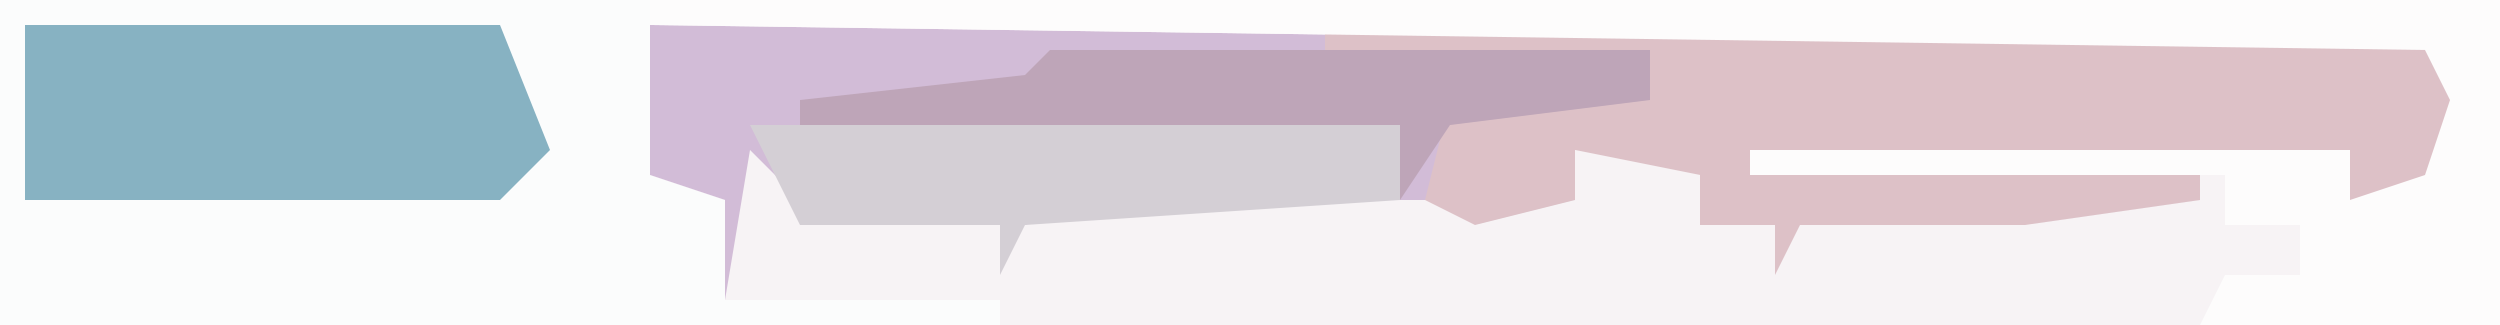 <?xml version="1.0" encoding="UTF-8"?>
<svg version="1.1" xmlns="http://www.w3.org/2000/svg" width="100" height="13">
<path d="M0,0 L100,0 L100,13 L0,13 Z " fill="#D2BCD7" transform="translate(0,0)"/>
<path d="M0,0 L74,0 L74,13 L14,13 L3,12 L4,6 L6,8 L15,9 L18,8 L37,8 L37,6 L43,6 L42,9 L55,8 L44,7 L44,6 L68,6 L68,8 L71,7 L72,4 L71,2 L0,1 Z " fill="#F7F3F5" transform="translate(26,0)"/>
<path d="M0,0 L26,0 L26,7 L29,8 L29,12 L40,12 L40,13 L0,13 Z " fill="#FBFCFC" transform="translate(0,0)"/>
<path d="M0,0 L44,0 L46,4 L44,7 L41,7 L41,5 L35,6 L35,7 L28,8 L19,8 L18,10 L18,8 L15,8 L15,6 L10,5 L10,7 L6,8 L4,7 L5,3 L13,3 L13,1 L0,1 Z " fill="#DDC1C7" transform="translate(53,1)"/>
<path d="M0,0 L74,0 L74,13 L62,13 L63,11 L66,11 L66,9 L63,9 L63,7 L44,7 L44,6 L68,6 L68,8 L71,7 L72,4 L71,2 L0,1 Z " fill="#FDFCFC" transform="translate(26,0)"/>
<path d="M0,0 L19,0 L21,5 L19,7 L0,7 Z " fill="#87B2C2" transform="translate(1,1)"/>
<path d="M0,0 L26,0 L26,3 L11,4 L10,6 L10,4 L2,4 Z " fill="#D4CFD5" transform="translate(30,5)"/>
<path d="M0,0 L24,0 L24,2 L16,3 L14,6 L14,3 L-10,3 L-10,2 L-1,1 Z " fill="#BEA5B8" transform="translate(42,2)"/>
</svg>
